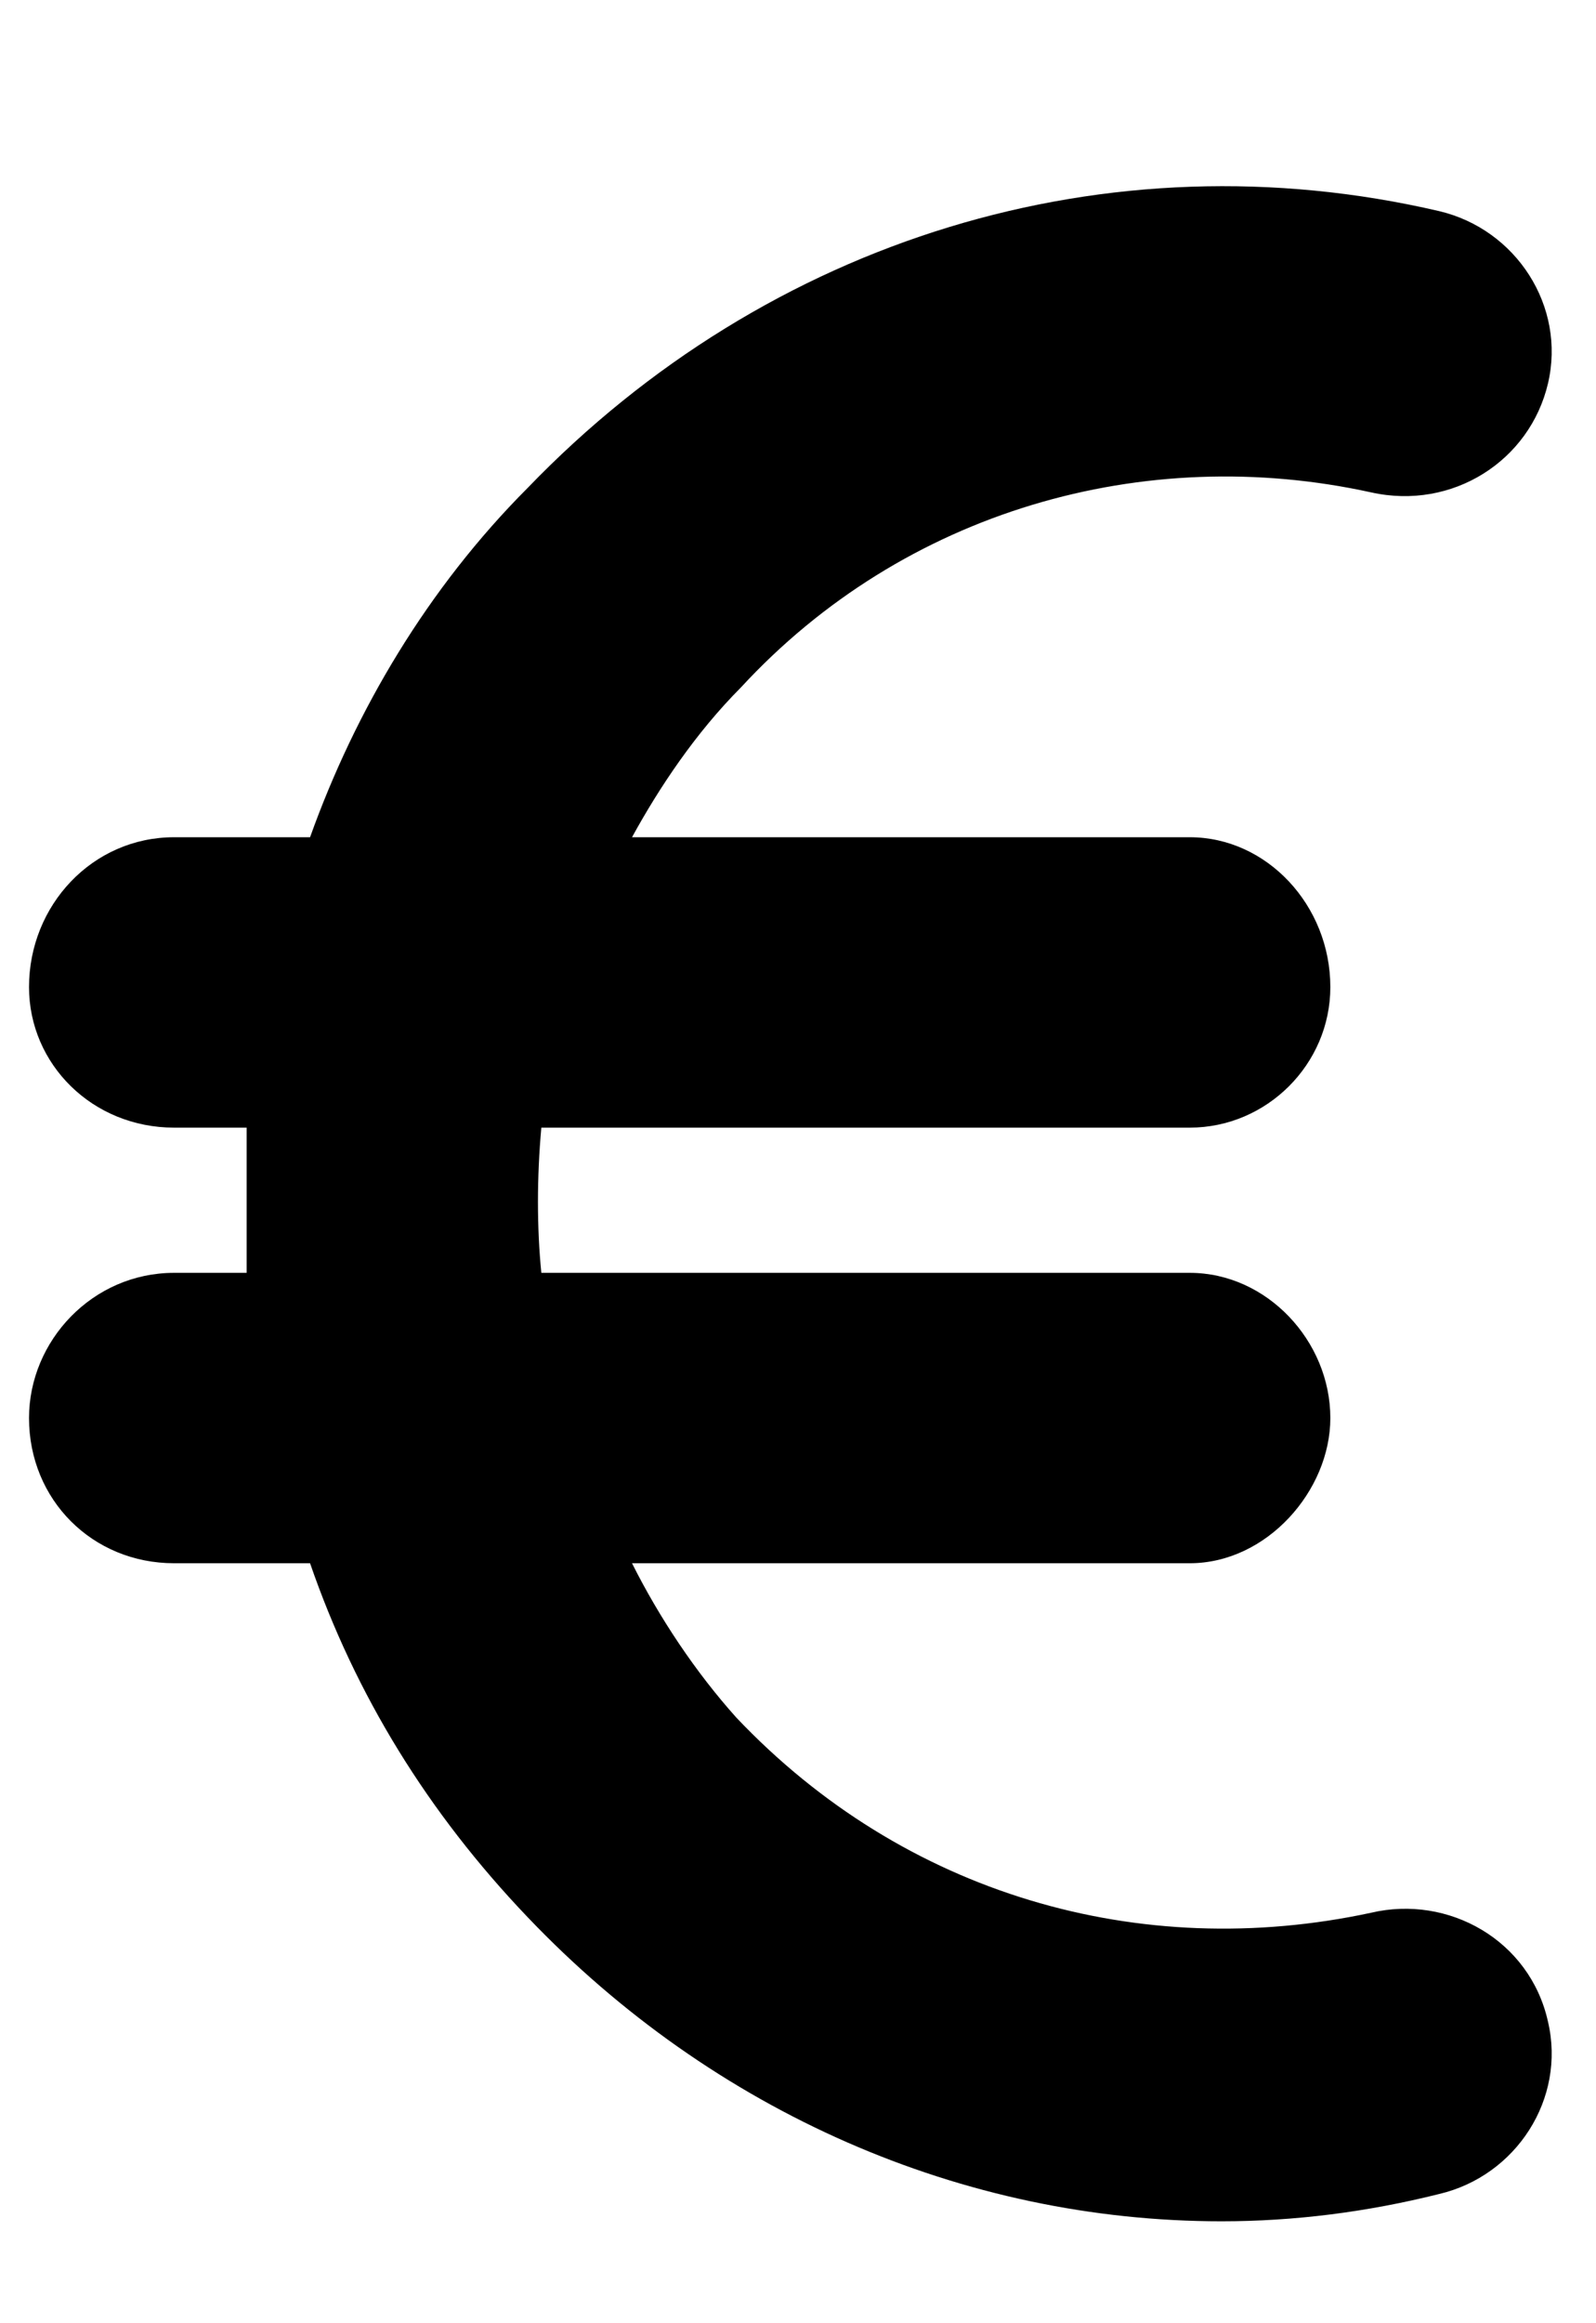 <svg xmlns="http://www.w3.org/2000/svg" width="11" height="16" viewBox="0 0 11 16" fill="none"><path d="M10.669 13.923C10.794 14.454 10.45 14.985 9.919 15.11C9.419 15.235 8.919 15.298 8.419 15.298C6.637 15.298 4.919 14.548 3.637 13.204C2.95 12.485 2.45 11.673 2.137 10.766H1.2C0.637 10.766 0.2 10.329 0.2 9.766C0.2 9.235 0.637 8.766 1.2 8.766H1.7C1.7 8.454 1.7 8.11 1.7 7.766H1.2C0.637 7.766 0.2 7.329 0.2 6.798C0.2 6.235 0.637 5.766 1.2 5.766H2.137C2.45 4.891 2.95 4.048 3.637 3.36C5.294 1.641 7.637 0.923 9.919 1.454C10.45 1.579 10.794 2.11 10.669 2.641C10.544 3.173 10.012 3.516 9.45 3.391C7.887 3.048 6.231 3.516 5.106 4.735C4.794 5.048 4.544 5.423 4.356 5.766H8.2C8.731 5.766 9.169 6.235 9.169 6.798C9.169 7.329 8.731 7.766 8.2 7.766H3.731C3.7 8.11 3.7 8.454 3.731 8.766H8.2C8.731 8.766 9.169 9.235 9.169 9.766C9.169 10.266 8.731 10.766 8.2 10.766H4.356C4.544 11.141 4.794 11.516 5.075 11.829C6.231 13.048 7.856 13.516 9.45 13.173C9.981 13.048 10.544 13.36 10.669 13.923Z" fill="black"></path></svg>